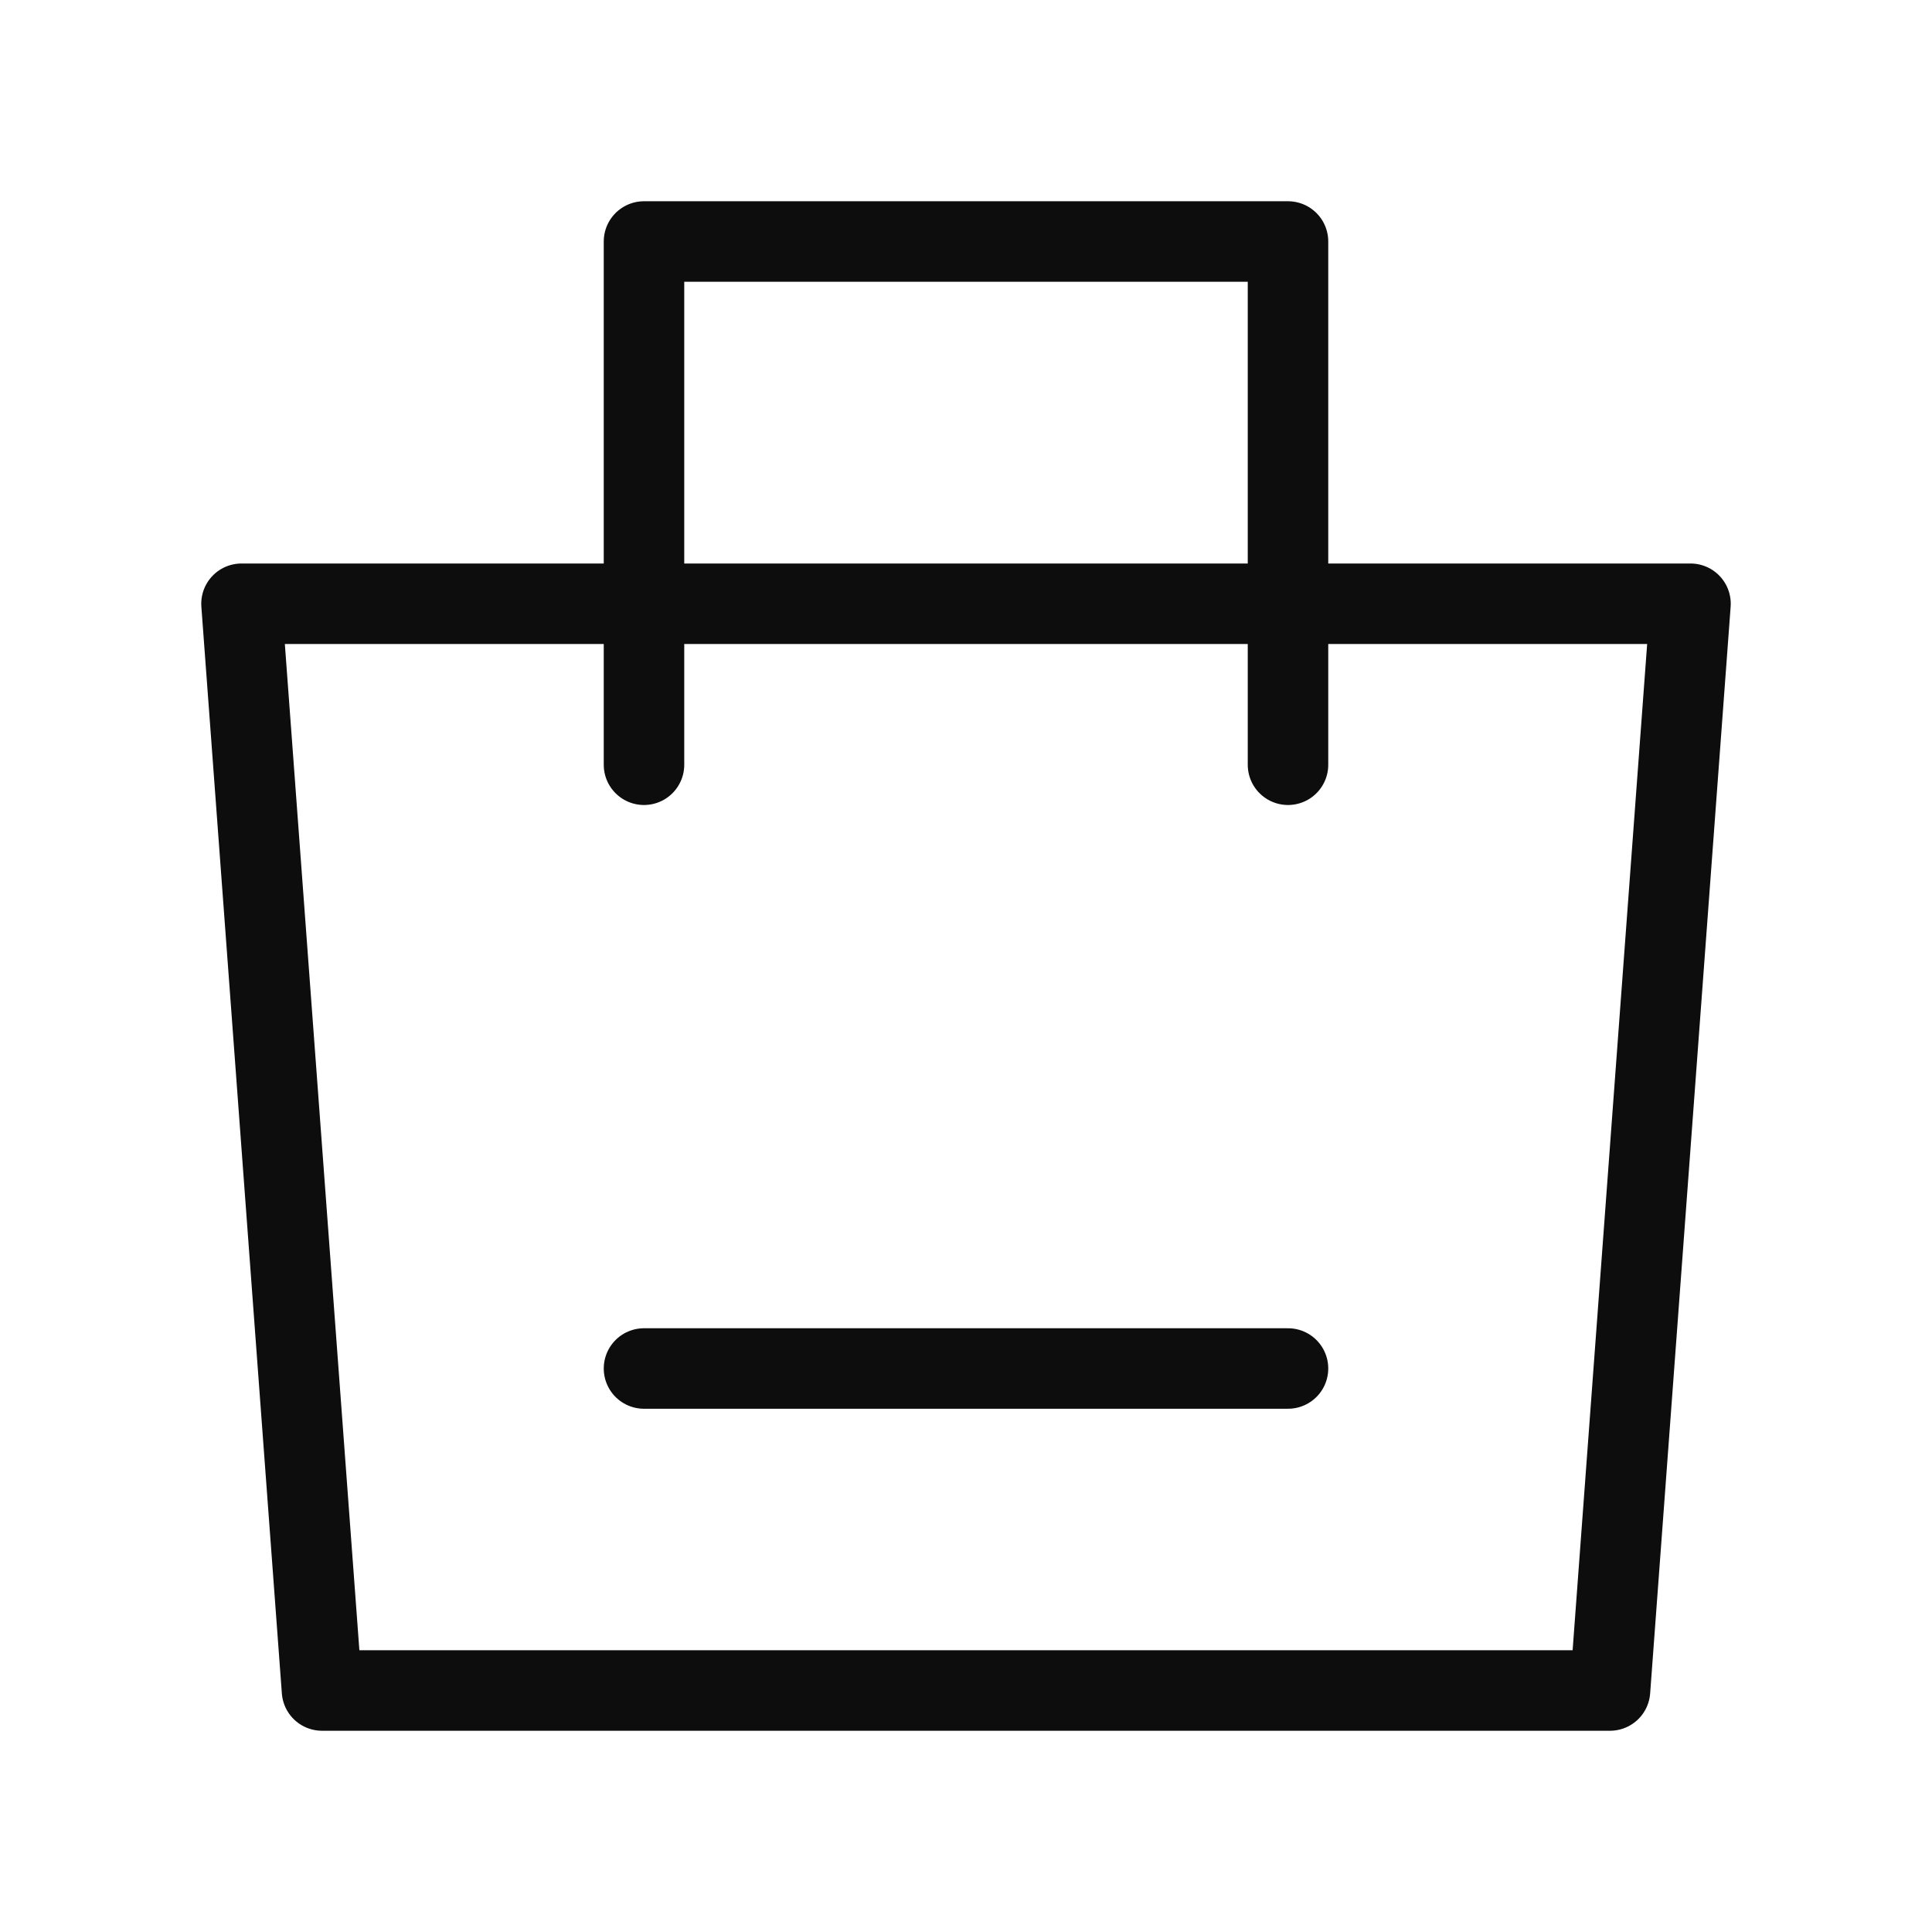 <?xml version="1.0" encoding="UTF-8"?> <svg xmlns="http://www.w3.org/2000/svg" width="48" height="48" viewBox="0 0 48 48" fill="none"><path d="M6 15H42L40 42H8L6 15Z" stroke="#0D0D0D" stroke-width="2" stroke-linejoin="round"></path><path d="M16 19V6H32V19" stroke="#0D0D0D" stroke-width="2" stroke-linecap="round" stroke-linejoin="round"></path><path d="M16 34H32" stroke="#0D0D0D" stroke-width="2" stroke-linecap="round"></path></svg> 